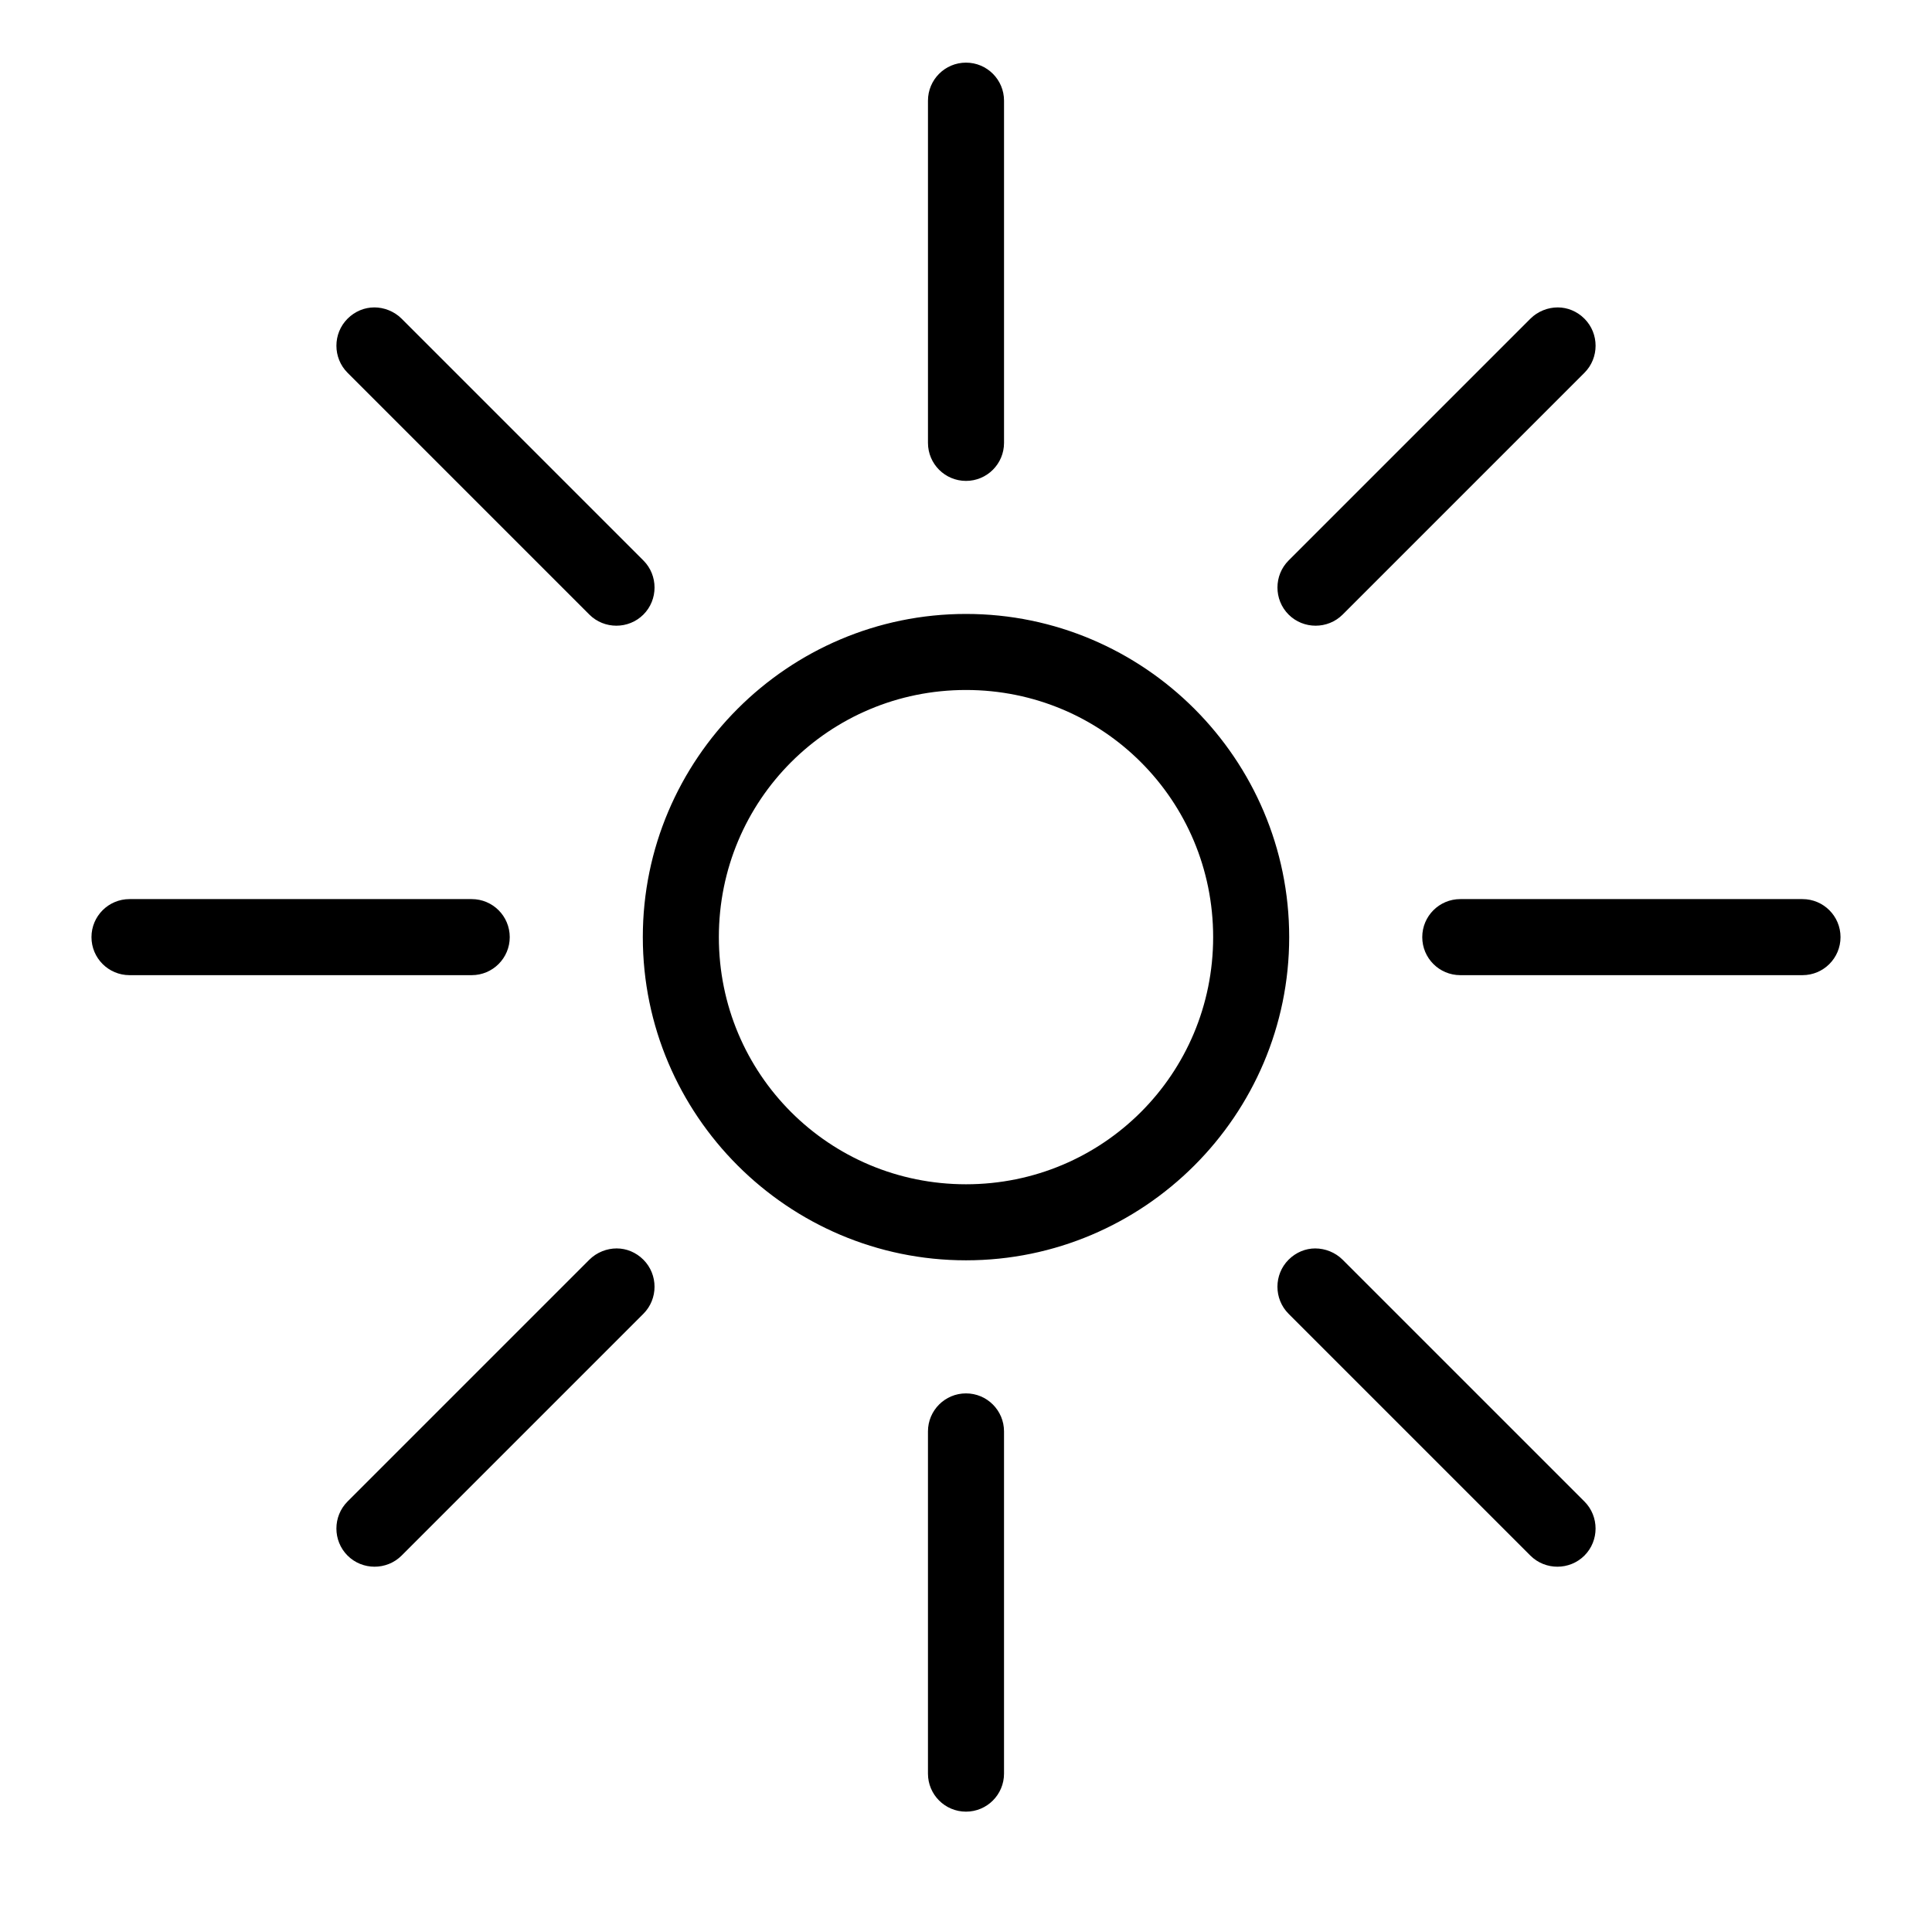 <?xml version="1.0" encoding="UTF-8"?>
<!-- Uploaded to: SVG Repo, www.svgrepo.com, Generator: SVG Repo Mixer Tools -->
<svg fill="#000000" width="800px" height="800px" version="1.1" viewBox="144 144 512 512" xmlns="http://www.w3.org/2000/svg">
 <path d="m400 160.6c-5.566 0-10.078 4.512-10.078 10.078v90.688c0 5.566 4.512 10.078 10.078 10.078s10.078-4.512 10.078-10.078v-90.688c0-5.566-4.512-10.078-10.078-10.078zm-156.81 64.867c-2.578 0-5.117 1.023-7.086 2.992-3.934 3.934-3.934 10.391 0 14.328l64.078 64.078c3.934 3.934 10.391 3.934 14.328 0 3.934-3.934 3.934-10.391 0-14.328l-64.078-64.082c-1.969-1.969-4.664-2.992-7.242-2.992zm313.62 0c-2.578 0-5.273 1.023-7.242 2.992l-64.078 64.078c-3.934 3.934-3.934 10.391 0 14.328 3.934 3.934 10.391 3.934 14.328 0l64.078-64.078c3.934-3.934 3.934-10.391 0-14.328-1.969-1.969-4.508-2.992-7.086-2.992zm-156.81 81.234c-47.184 0-85.648 38.465-85.648 85.648 0 47.184 38.465 85.648 85.648 85.648s85.648-38.465 85.648-85.648c0-47.184-38.465-85.648-85.648-85.648zm0 20.152c36.289 0 65.496 29.203 65.496 65.496 0 36.289-29.203 65.496-65.496 65.496s-65.496-29.203-65.496-65.496c0-36.289 29.203-65.496 65.496-65.496zm-221.68 55.418c-5.566 0-10.078 4.512-10.078 10.078 0 5.566 4.512 10.078 10.078 10.078h90.688c5.566 0 10.078-4.512 10.078-10.078 0-5.566-4.512-10.078-10.078-10.078zm352.67 0c-5.566 0-10.078 4.512-10.078 10.078 0 5.566 4.512 10.078 10.078 10.078h90.688c5.566 0 10.078-4.512 10.078-10.078 0-5.566-4.512-10.078-10.078-10.078zm-223.57 92.574c-2.578 0-5.273 1.023-7.242 2.992l-64.078 64.078c-3.934 3.934-3.934 10.391 0 14.328 3.934 3.934 10.391 3.934 14.328 0l64.078-64.078c3.934-3.934 3.934-10.391 0-14.328-1.969-1.969-4.508-2.992-7.086-2.992zm185.15 0c-2.578 0-5.117 1.023-7.086 2.992-3.934 3.934-3.934 10.391 0 14.328l64.078 64.078c3.934 3.934 10.391 3.934 14.328 0 3.934-3.934 3.934-10.391 0-14.328l-64.078-64.074c-1.969-1.969-4.664-2.992-7.242-2.992zm-92.574 38.418c-5.566 0-10.078 4.512-10.078 10.078v90.688c0 5.566 4.512 10.078 10.078 10.078s10.078-4.512 10.078-10.078v-90.688c0-5.566-4.512-10.078-10.078-10.078z"/>
</svg>